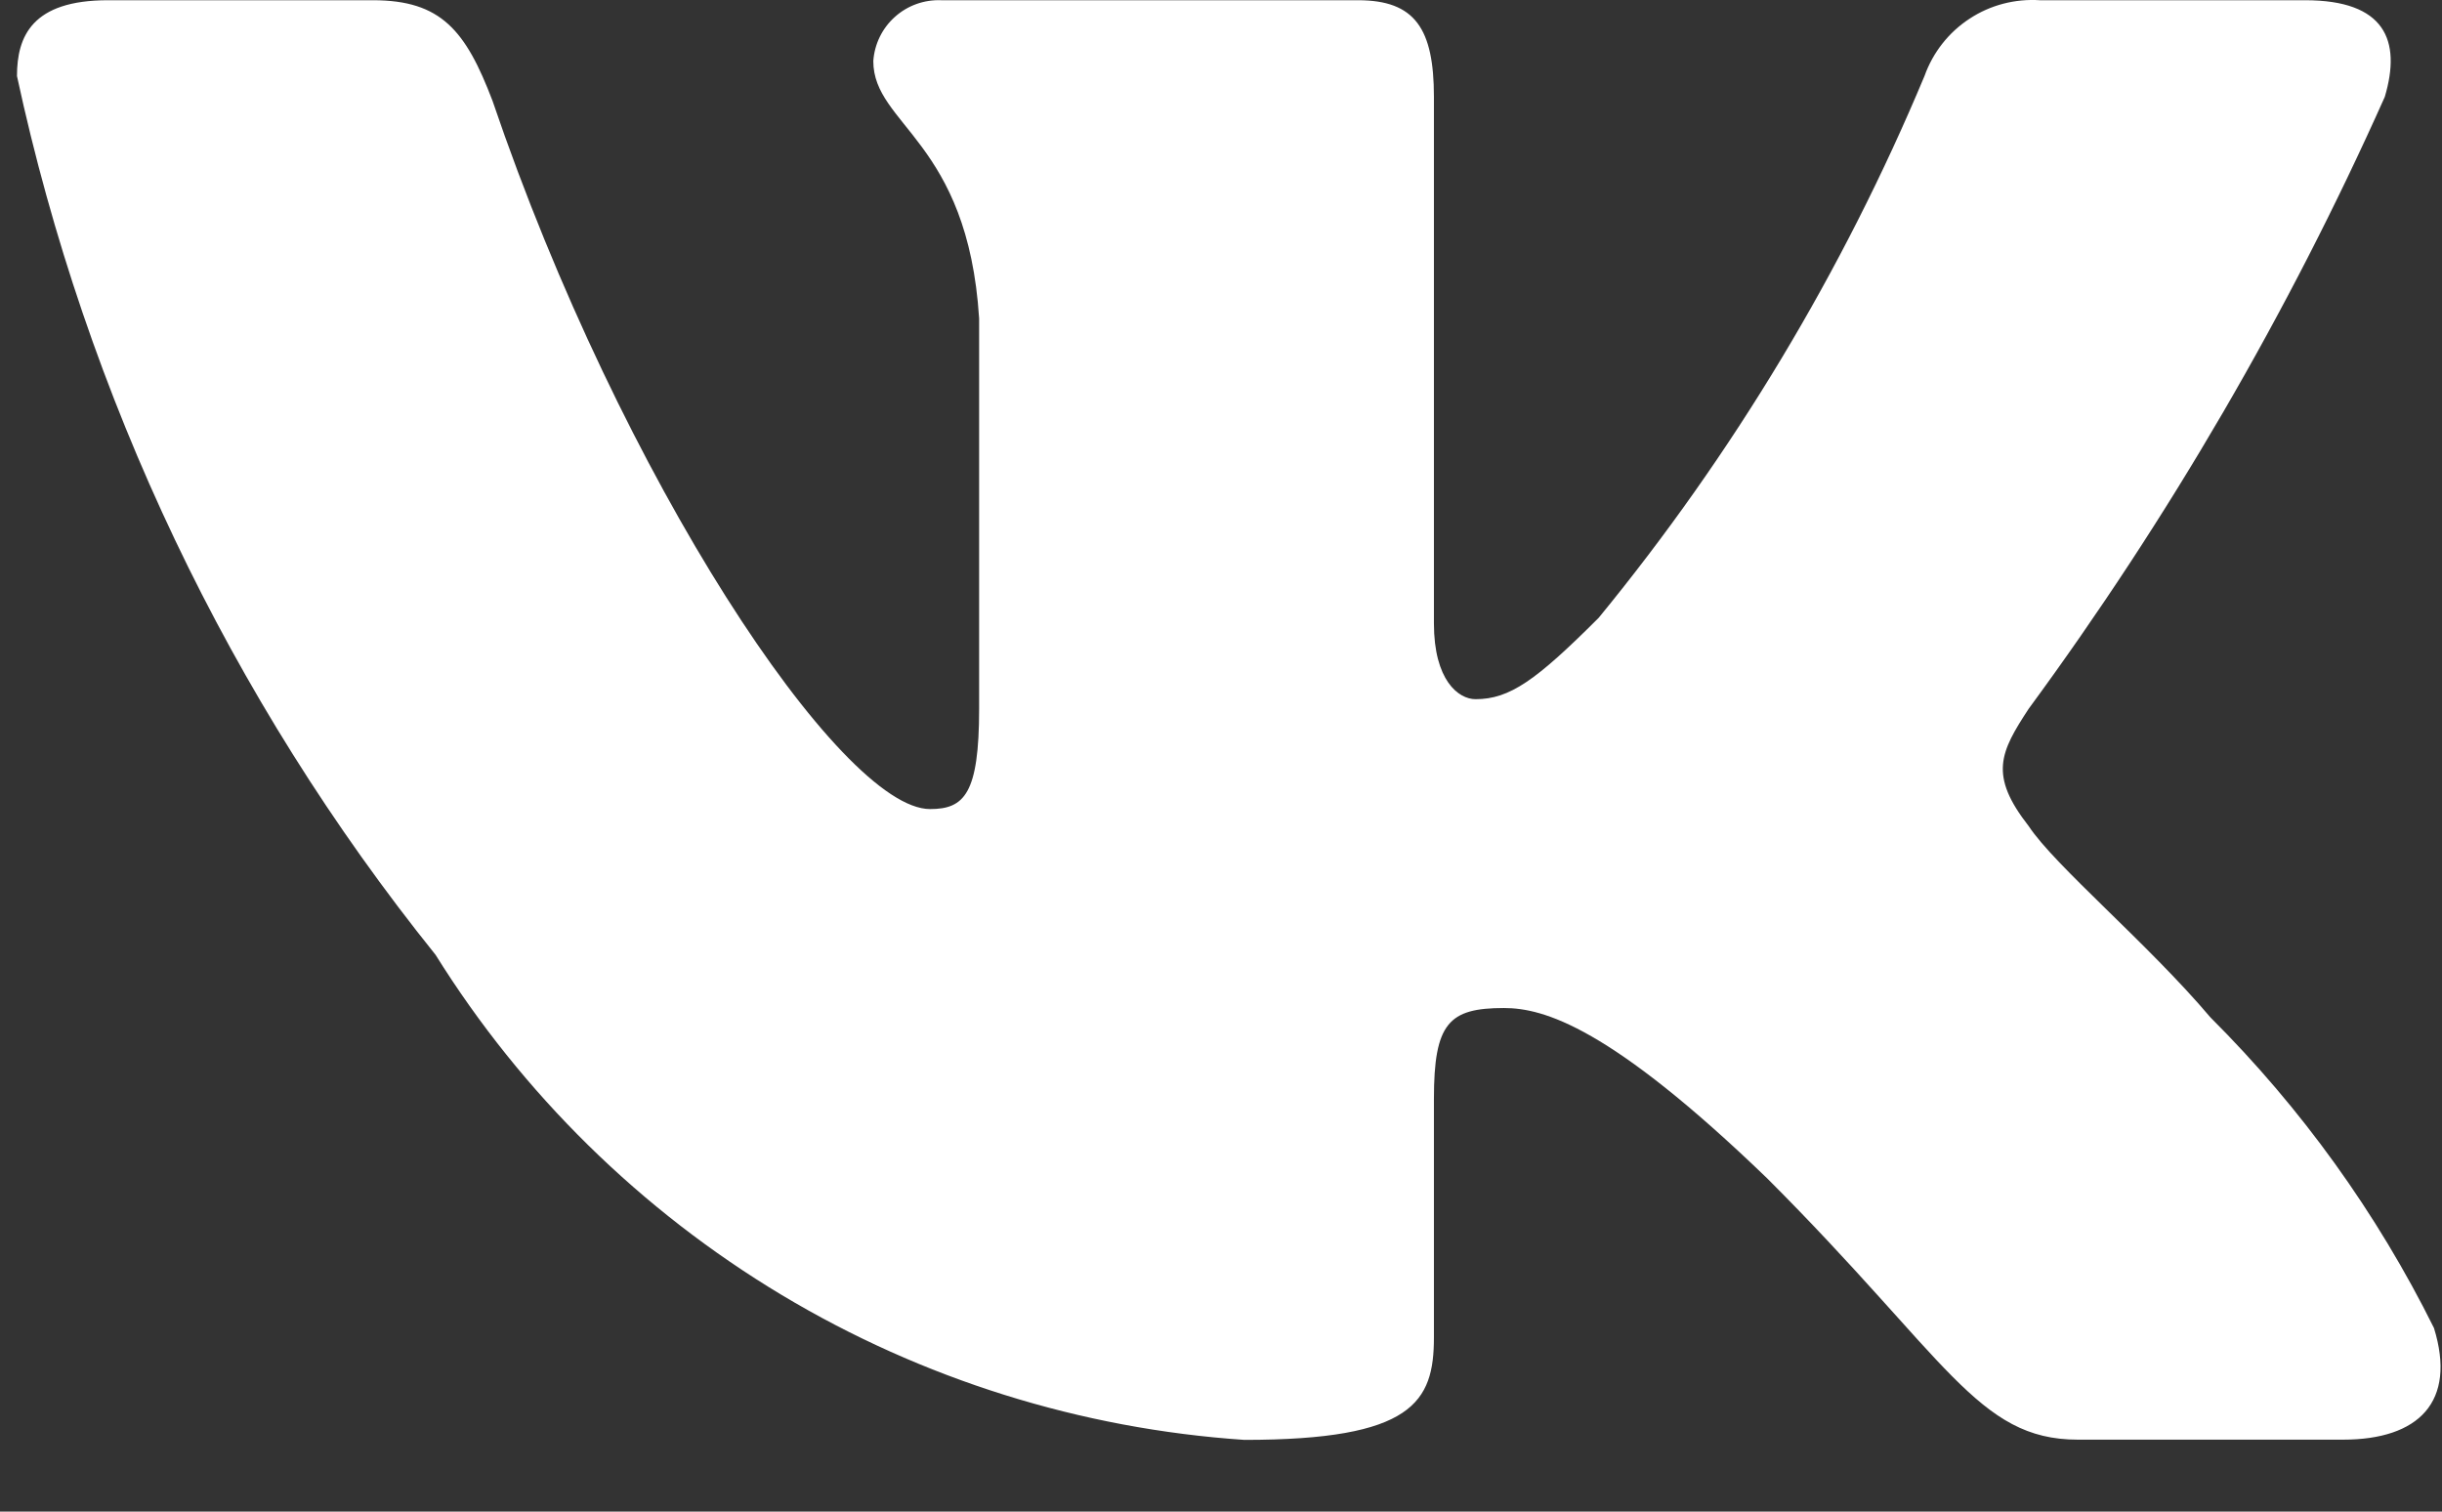 <svg width="21" height="13" viewBox="0 0 21 13" fill="none" xmlns="http://www.w3.org/2000/svg">
<rect x="0" y="0" width="21" height="13" fill="#333333" stroke="none"/>
<path d="M20.149 12.381H17.868C17.005 12.381 16.745 11.682 15.197 10.134C13.846 8.831 13.275 8.669 12.933 8.669C12.46 8.669 12.331 8.798 12.331 9.45V11.502C12.331 12.057 12.151 12.383 10.701 12.383C9.294 12.288 7.93 11.861 6.721 11.136C5.512 10.41 4.492 9.408 3.746 8.212C1.974 6.007 0.742 3.419 0.146 0.654C0.146 0.312 0.276 0.002 0.928 0.002H3.208C3.794 0.002 4.005 0.263 4.235 0.866C5.342 4.124 7.231 6.958 7.998 6.958C8.292 6.958 8.42 6.828 8.42 6.095V2.739C8.323 1.208 7.51 1.078 7.51 0.525C7.52 0.379 7.587 0.242 7.696 0.145C7.805 0.047 7.948 -0.004 8.095 0.002H11.679C12.168 0.002 12.331 0.246 12.331 0.833V5.361C12.331 5.851 12.542 6.013 12.689 6.013C12.983 6.013 13.21 5.851 13.748 5.313C14.903 3.904 15.847 2.334 16.55 0.653C16.622 0.451 16.758 0.278 16.937 0.161C17.116 0.043 17.329 -0.012 17.543 0.002H19.824C20.508 0.002 20.653 0.345 20.508 0.833C19.678 2.691 18.651 4.455 17.446 6.095C17.2 6.47 17.102 6.665 17.446 7.105C17.672 7.447 18.472 8.115 19.009 8.75C19.791 9.53 20.44 10.432 20.931 11.421C21.127 12.056 20.8 12.381 20.149 12.381Z" fill="white"/>
</svg>
